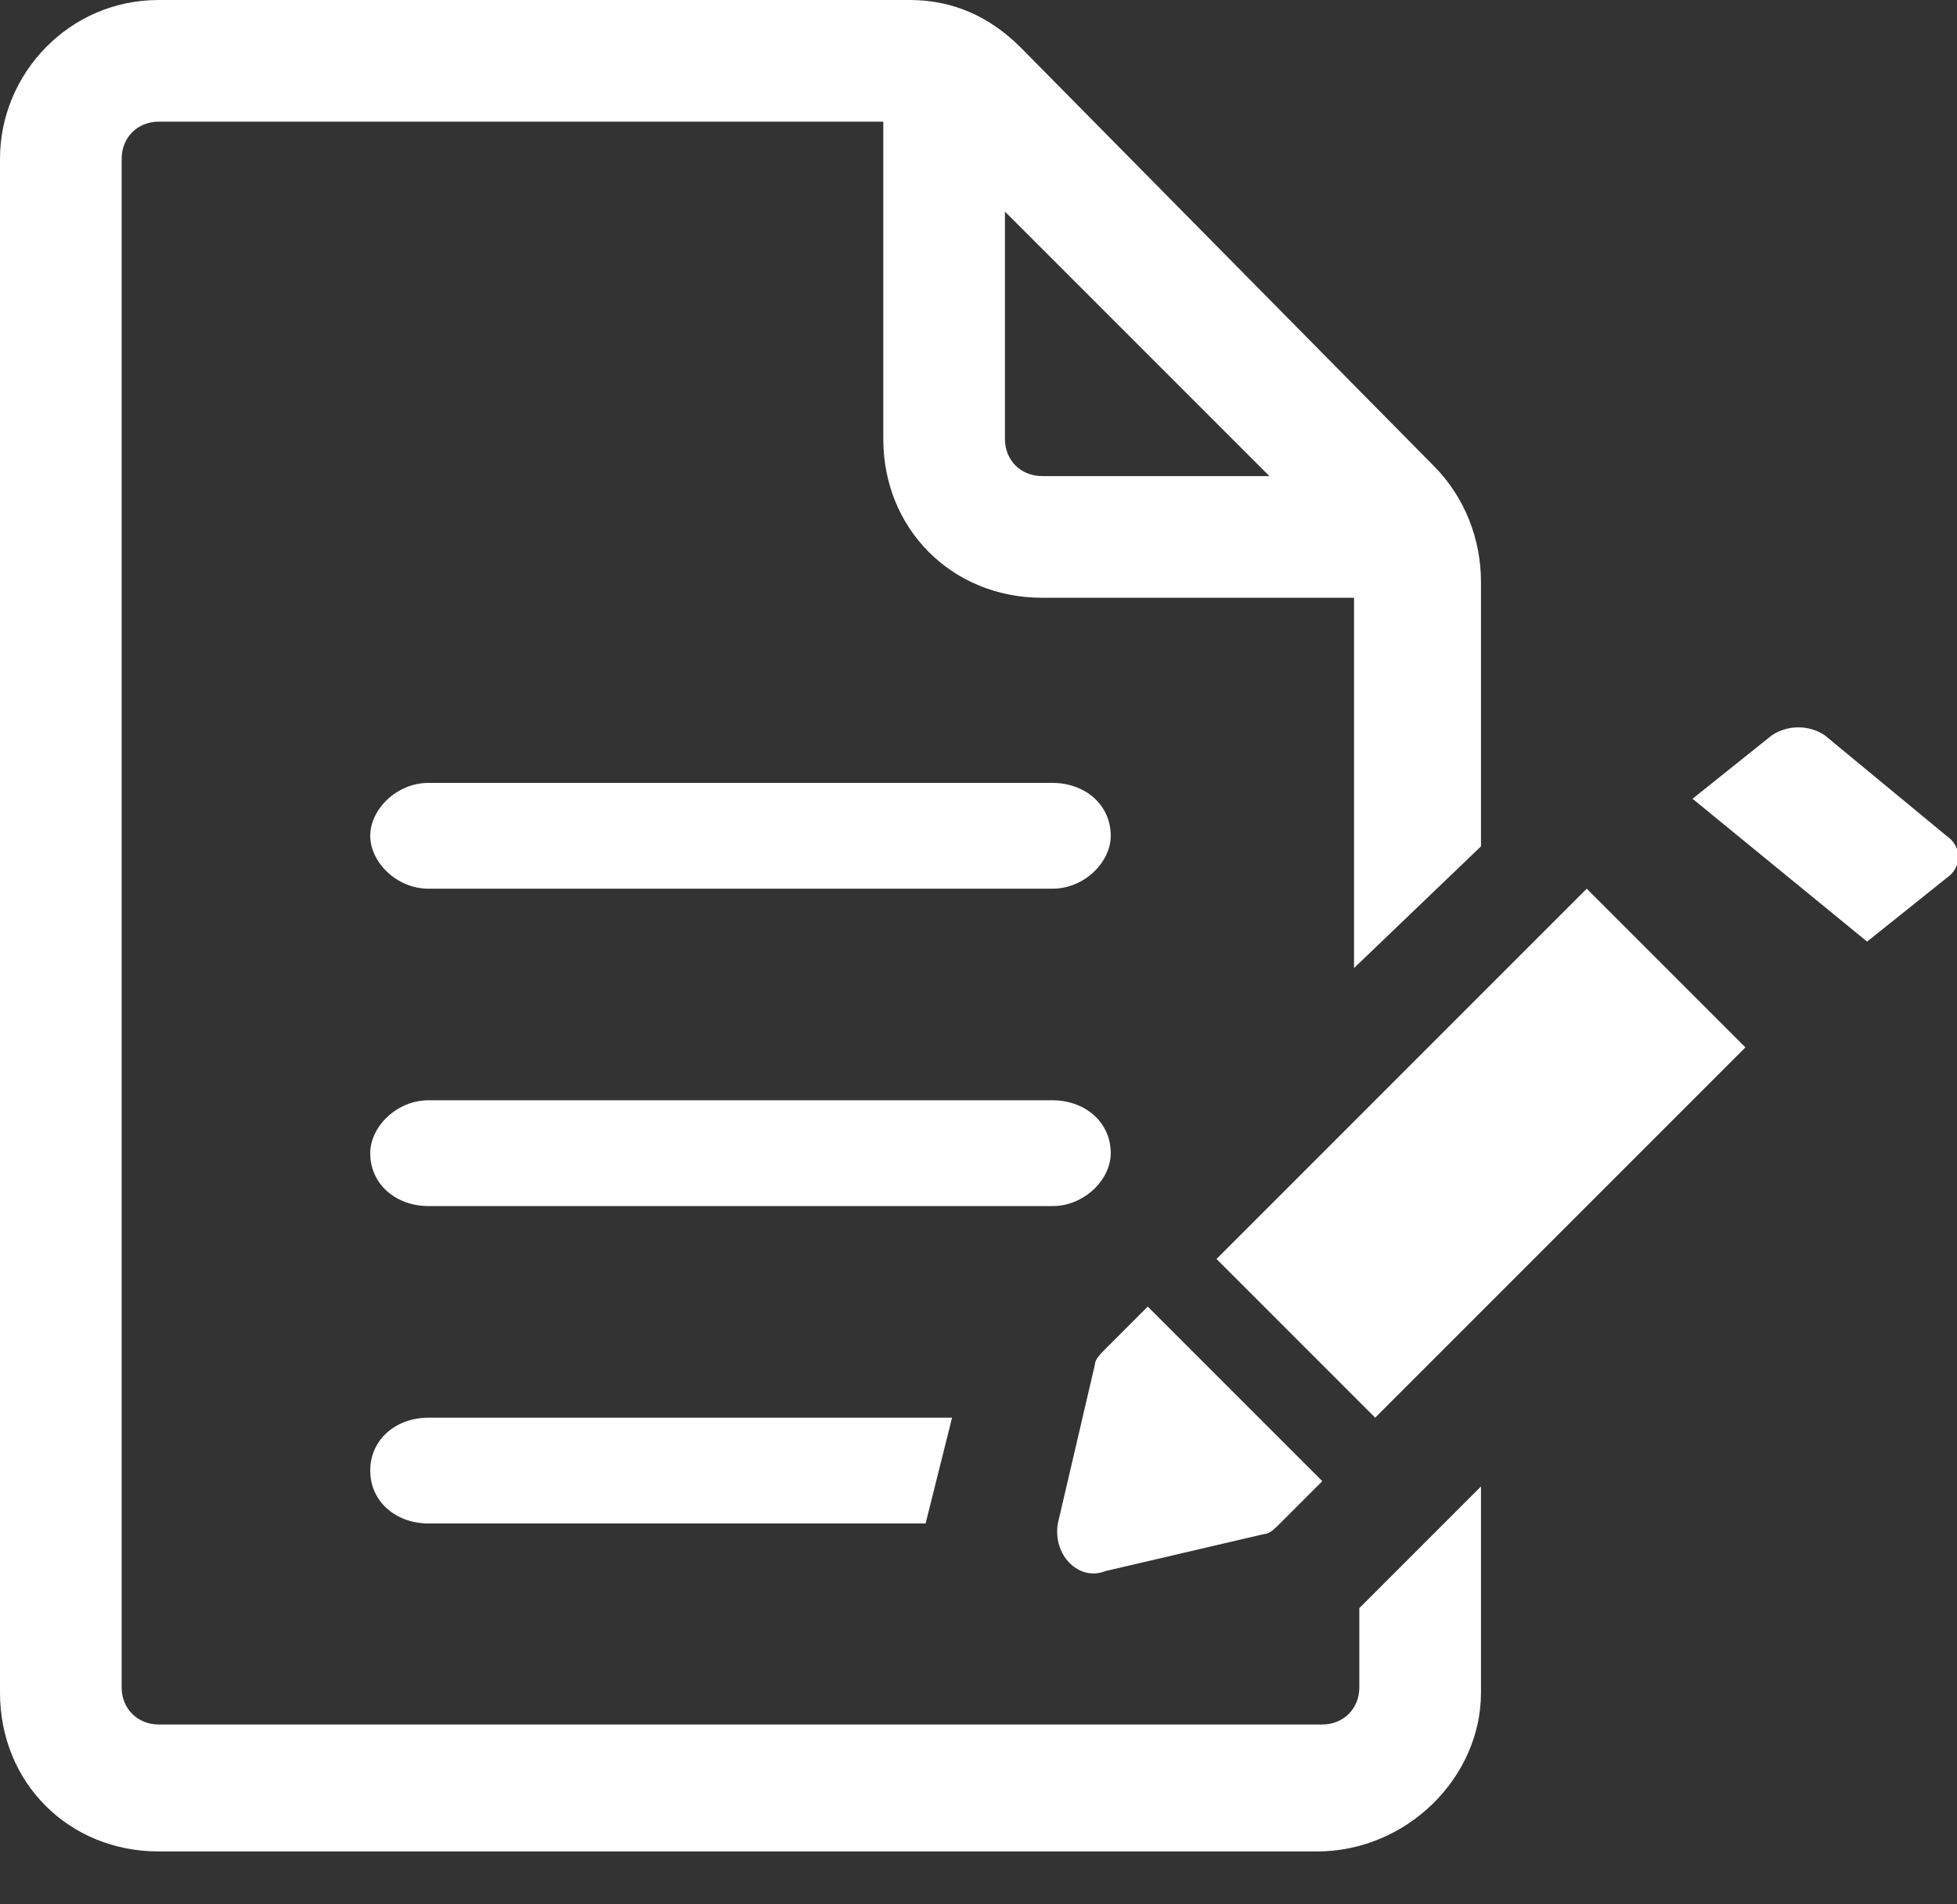 <?xml version="1.0" encoding="UTF-8"?> <svg xmlns="http://www.w3.org/2000/svg" xmlns:xlink="http://www.w3.org/1999/xlink" version="1.1" id="Layer_1" x="0px" y="0px" width="37px" height="36px" viewBox="0 0 37 36" style="enable-background:new 0 0 37 36;" xml:space="preserve"><rect x="0" y="0" width="37" height="36" fill="#333333" stroke="none"/> <style type="text/css"> .st0{fill:#FFFFFF;} </style> <g id="noun-form-2355511" transform="translate(120 79)"> <path class="st0" d="M-99-57.2c0-0.6-0.5-1-1.1-1h-11.8c-0.6,0-1.1,0.5-1.1,1c0,0.6,0.5,1,1.1,1h11.8C-99.5-56.2-99-56.7-99-57.2z"></path> <path class="st0" d="M-111.9-62.2h11.8c0.6,0,1.1-0.5,1.1-1c0-0.6-0.5-1-1.1-1h-11.8c-0.6,0-1.1,0.5-1.1,1 C-113-62.7-112.5-62.2-111.9-62.2z"></path> <path class="st0" d="M-113-51.2c0,0.6,0.5,1,1.1,1h9.4l0.5-2l-9.9,0C-112.5-52.2-113-51.8-113-51.2L-113-51.2z"></path> <path id="Shape" class="st0" d="M-94.3-47.1c0,0.4-0.3,0.7-0.7,0.7H-117c-0.4,0-0.7-0.3-0.7-0.7l0-28.9c0-0.4,0.3-0.7,0.7-0.7h13.7 v6c0,1.7,1.3,3,3,3h5.9v7L-92-63v-5c0-0.8-0.3-1.6-0.9-2.2l-7.8-7.9c-0.6-0.6-1.3-0.9-2.1-0.9H-117c-1.7,0-3,1.4-3,3V-47 c0,1.7,1.3,3,3,3h21.9c1.7,0,3.1-1.4,3.1-3v-3.9l-2.3,2.3V-47.1z M-101-75l5,5l-4.3,0c-0.4,0-0.7-0.3-0.7-0.7L-101-75L-101-75z"></path> <path class="st0" d="M-99.1-49.3l3-0.7c0.1,0,0.2-0.1,0.3-0.2L-95-51l-3.3-3.3l-0.8,0.8c-0.1,0.1-0.2,0.2-0.2,0.3l-0.7,3 C-100.1-49.6-99.6-49.1-99.1-49.3L-99.1-49.3z"></path> <path class="st0" d="M-97-55.2l3,3l7-7l-3-3L-97-55.2z"></path> <path class="st0" d="M-83.2-63.2l-2.3-1.9c-0.3-0.2-0.7-0.2-1,0l-1.5,1.2l3.3,2.7l1.5-1.2C-82.9-62.6-82.9-63-83.2-63.2L-83.2-63.2 z"></path> </g> </svg> 